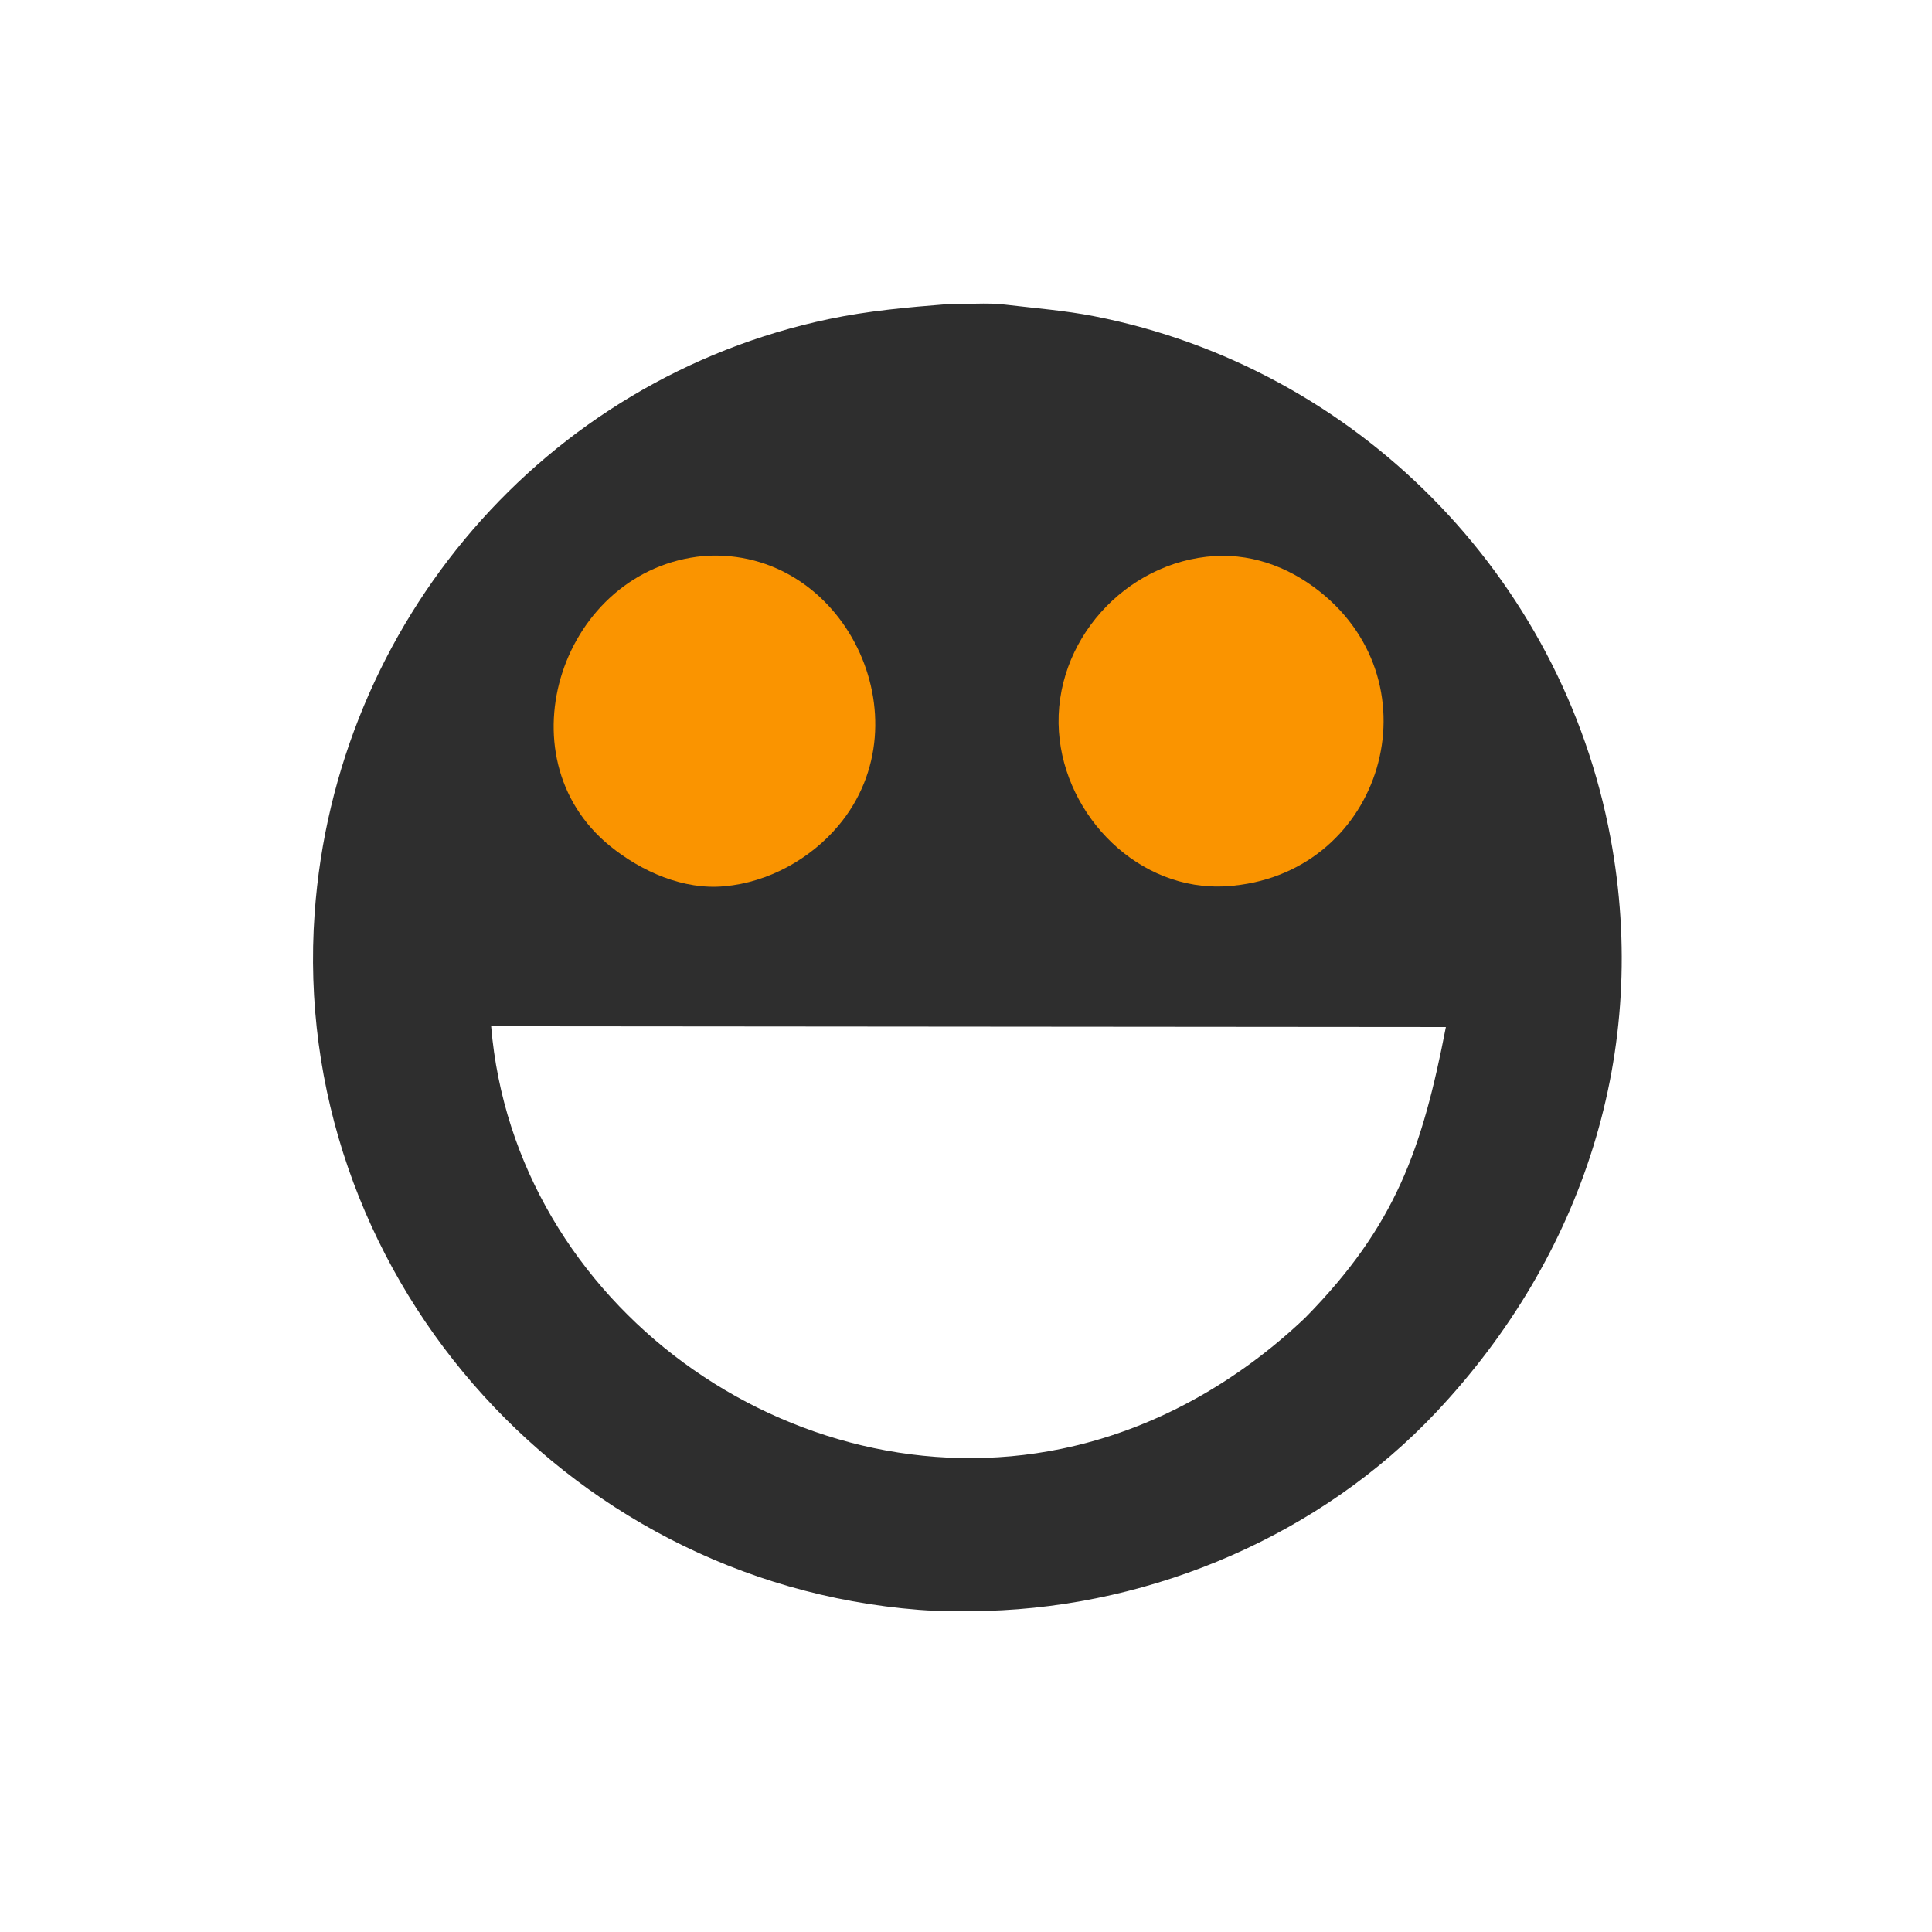 <svg version="1.1" xmlns="http://www.w3.org/2000/svg" style="display: block;" viewBox="0 0 2048 2048" width="640" height="640">
<path transform="translate(0,0)" fill="rgb(46,46,46)" d="M 1003.96 322.442 C 1024.32 322.812 1045.26 320.508 1065.5 322.935 C 1097.26 326.744 1128.48 329.062 1160 335.242 C 1437.33 389.627 1655.53 610.24 1707.2 888.163 C 1749.28 1114.49 1677.92 1331.48 1522.78 1496.61 C 1400.6 1626.65 1223.62 1702.48 1045.93 1707.6 C 1022.07 1708.03 997.804 1708.34 974 1706.48 C 594.496 1676.75 306.787 1343.69 333.538 968.056 C 355.473 660.028 577.234 401.627 878.712 338.21 C 920.292 329.464 961.695 325.8 1003.96 322.442 z M 520.637 1087.89 C 545.185 1383.3 839.311 1594.72 1125.26 1535.78 C 1223.13 1515.6 1311.14 1465.56 1383.26 1397.19 C 1480.17 1298.86 1507.81 1216.77 1532.69 1088.74 L 520.637 1087.89 z"/>
<path transform="translate(0,0)" fill="rgb(250,148,0)" d="M 745.886 589.408 L 746.847 589.298 C 895.036 579.606 983.191 763.081 888.718 875.288 C 858.827 910.79 814.459 935.222 768.247 939.445 C 724.473 943.699 679.891 923.803 646.635 896.806 C 529.581 801.78 596.187 603.08 745.886 589.408 z"/>
<path transform="translate(0,0)" fill="rgb(250,148,0)" d="M 1287.67 589.429 C 1331.33 586.942 1371.93 603.695 1404.78 631.845 C 1524.02 734.037 1461.07 929.199 1300.25 939.439 C 1207.47 945.396 1128.64 865.557 1122.51 775.639 C 1116.01 680.251 1192.89 595.204 1287.67 589.429 z"/>
</svg>